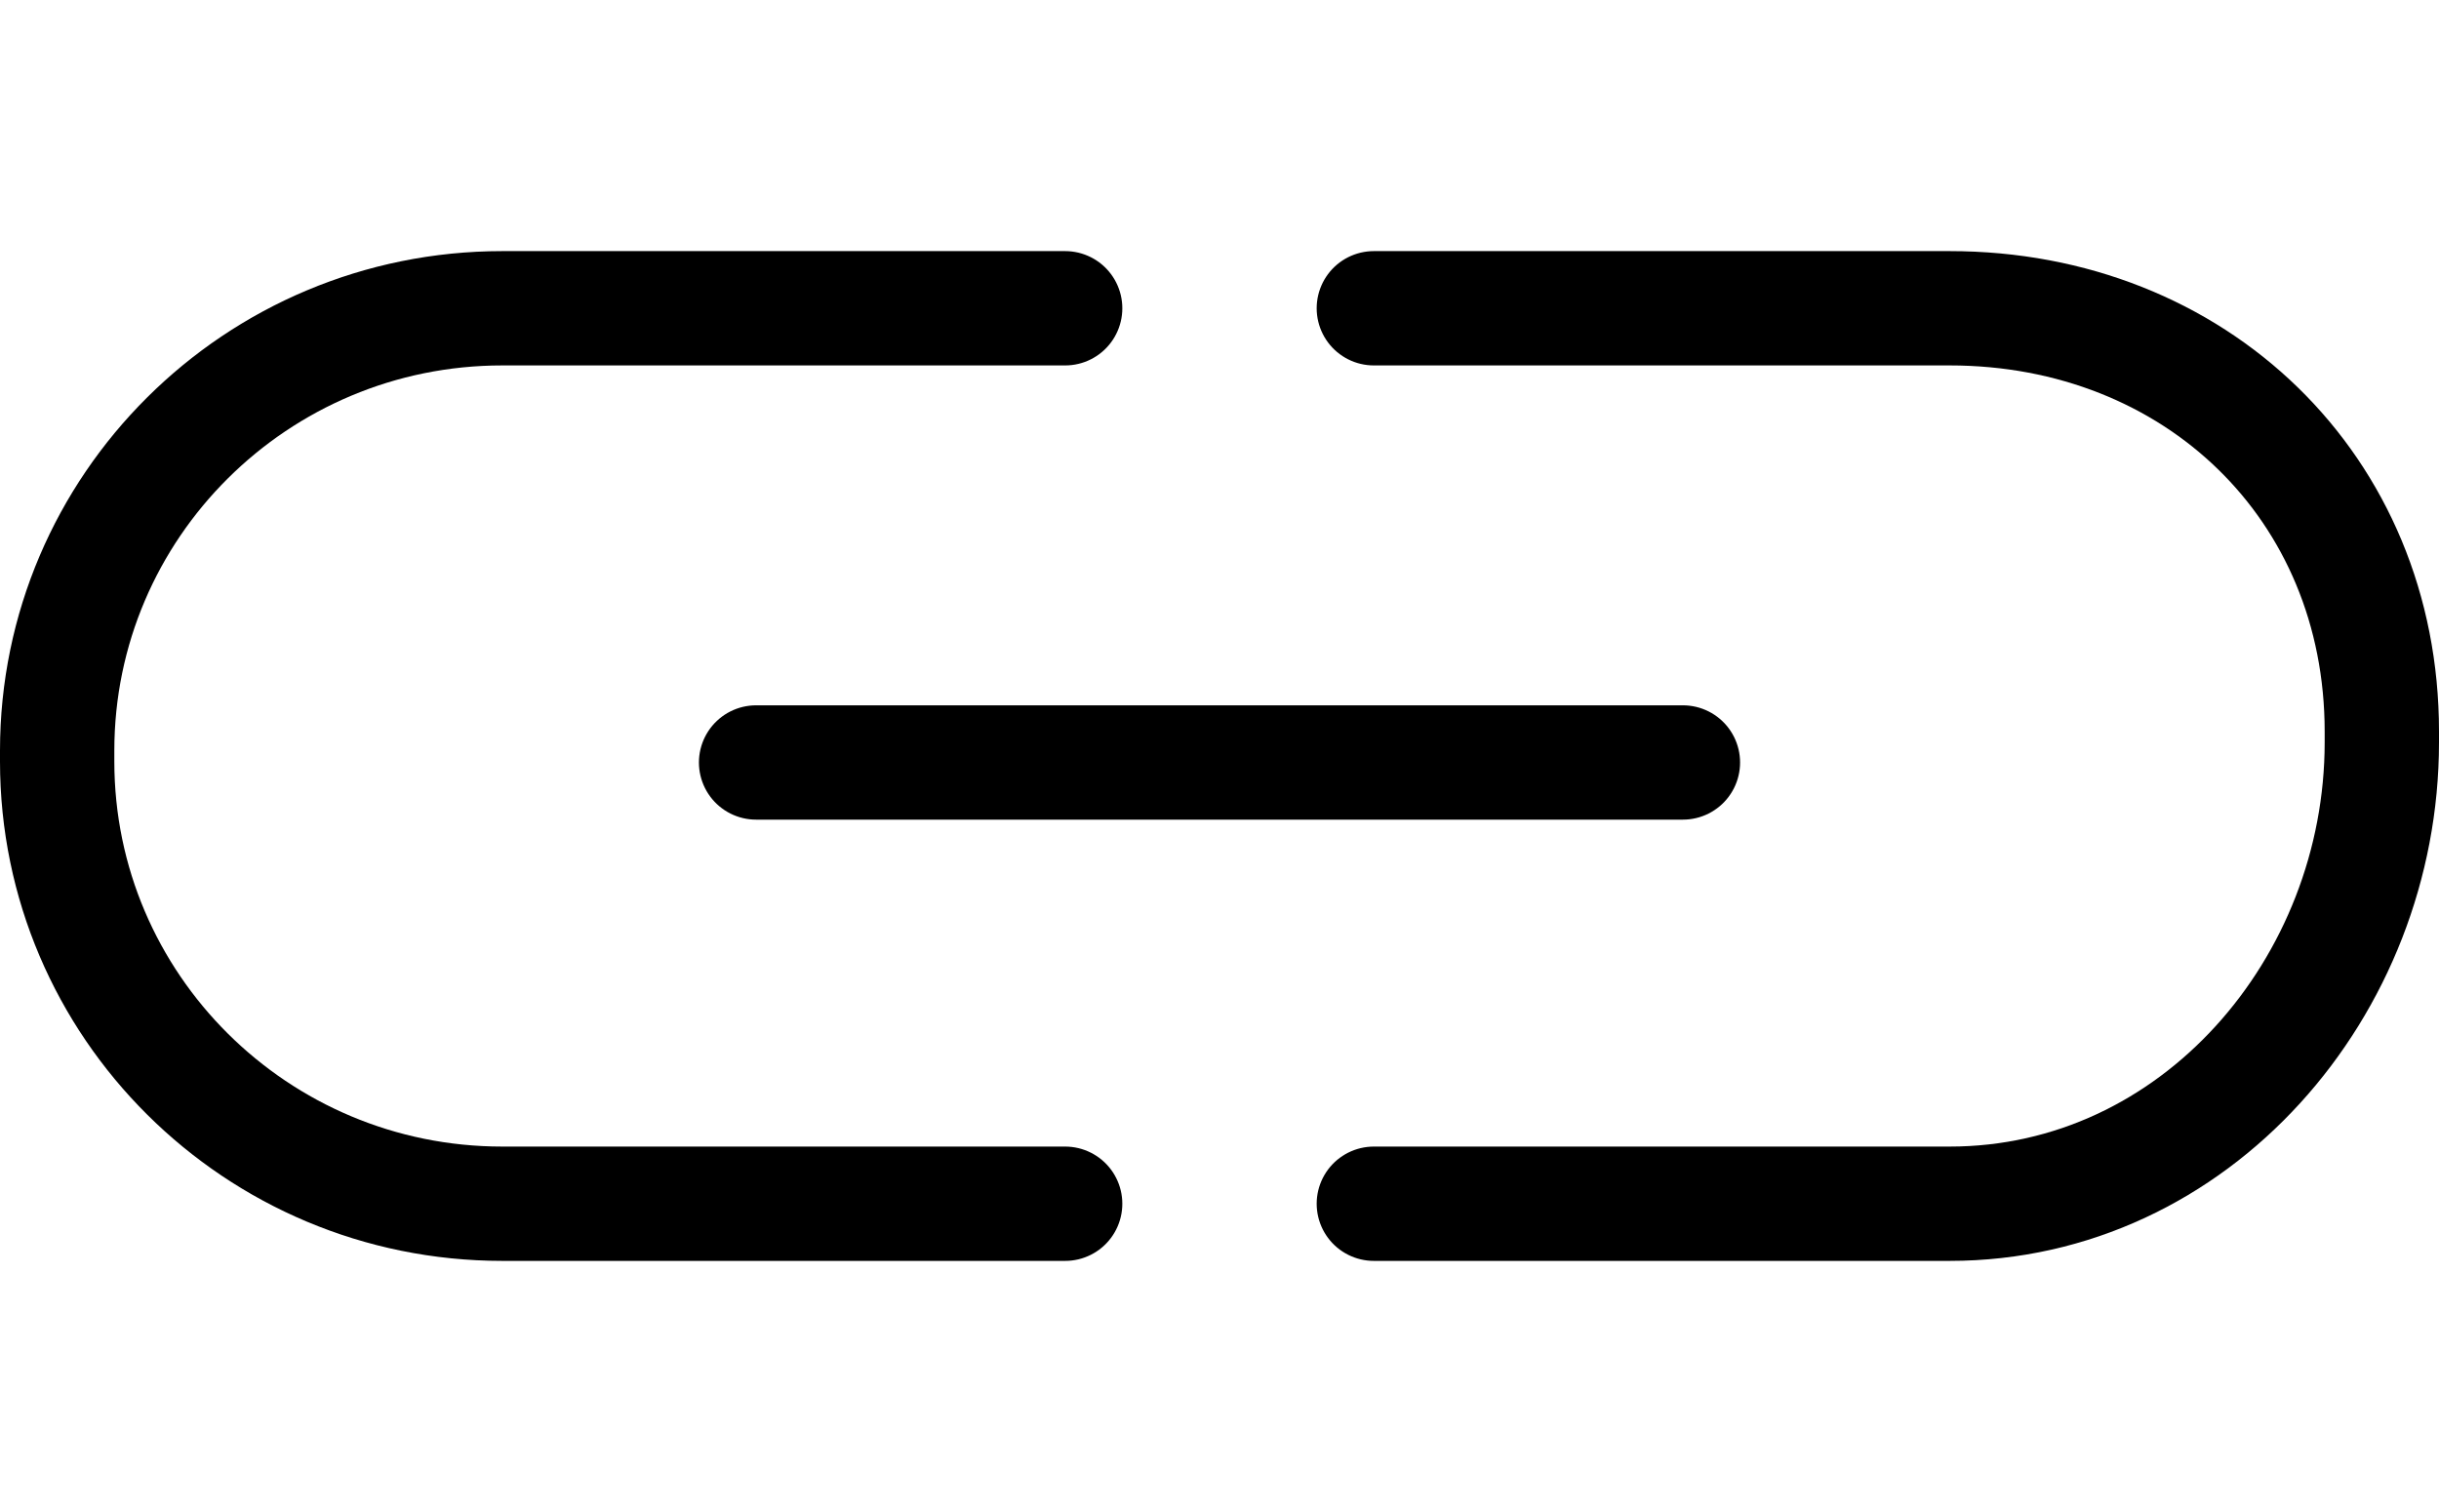<?xml version="1.0" encoding="utf-8"?>
<!-- Generator: Adobe Illustrator 16.0.0, SVG Export Plug-In . SVG Version: 6.00 Build 0)  -->
<!DOCTYPE svg PUBLIC "-//W3C//DTD SVG 1.1//EN" "http://www.w3.org/Graphics/SVG/1.1/DTD/svg11.dtd">
<svg version="1.1" id="Layer_1" xmlns="http://www.w3.org/2000/svg" xmlns:xlink="http://www.w3.org/1999/xlink" x="0px" y="0px"
	 width="75px" height="46.5px" viewBox="0 0 64 26.5" enable-background="new 0 0 64 26.5" xml:space="preserve">
<g>
	
		<line fill="none" stroke="#000000" stroke-width="3" stroke-linecap="round" stroke-linejoin="round" stroke-miterlimit="10" x1="19.84" y1="13.42" x2="44.16" y2="13.42"/>
	<path fill="none" stroke="#000000" stroke-width="3" stroke-linecap="round" stroke-linejoin="round" stroke-miterlimit="10" d="
		M27.95,25H13.18C6.73,25,1.5,19.8,1.5,13.391v-0.281C1.5,6.7,6.73,1.5,13.18,1.5H27.95"/>
	<path fill="none" stroke="#000000" stroke-width="3" stroke-linecap="round" stroke-linejoin="round" stroke-miterlimit="10" d="
		M36.05,25h15.11c6.449,0,11.34-5.7,11.34-12.109v-0.281C62.5,6.2,57.609,1.5,51.16,1.5H36.05"/>
</g>
</svg>
